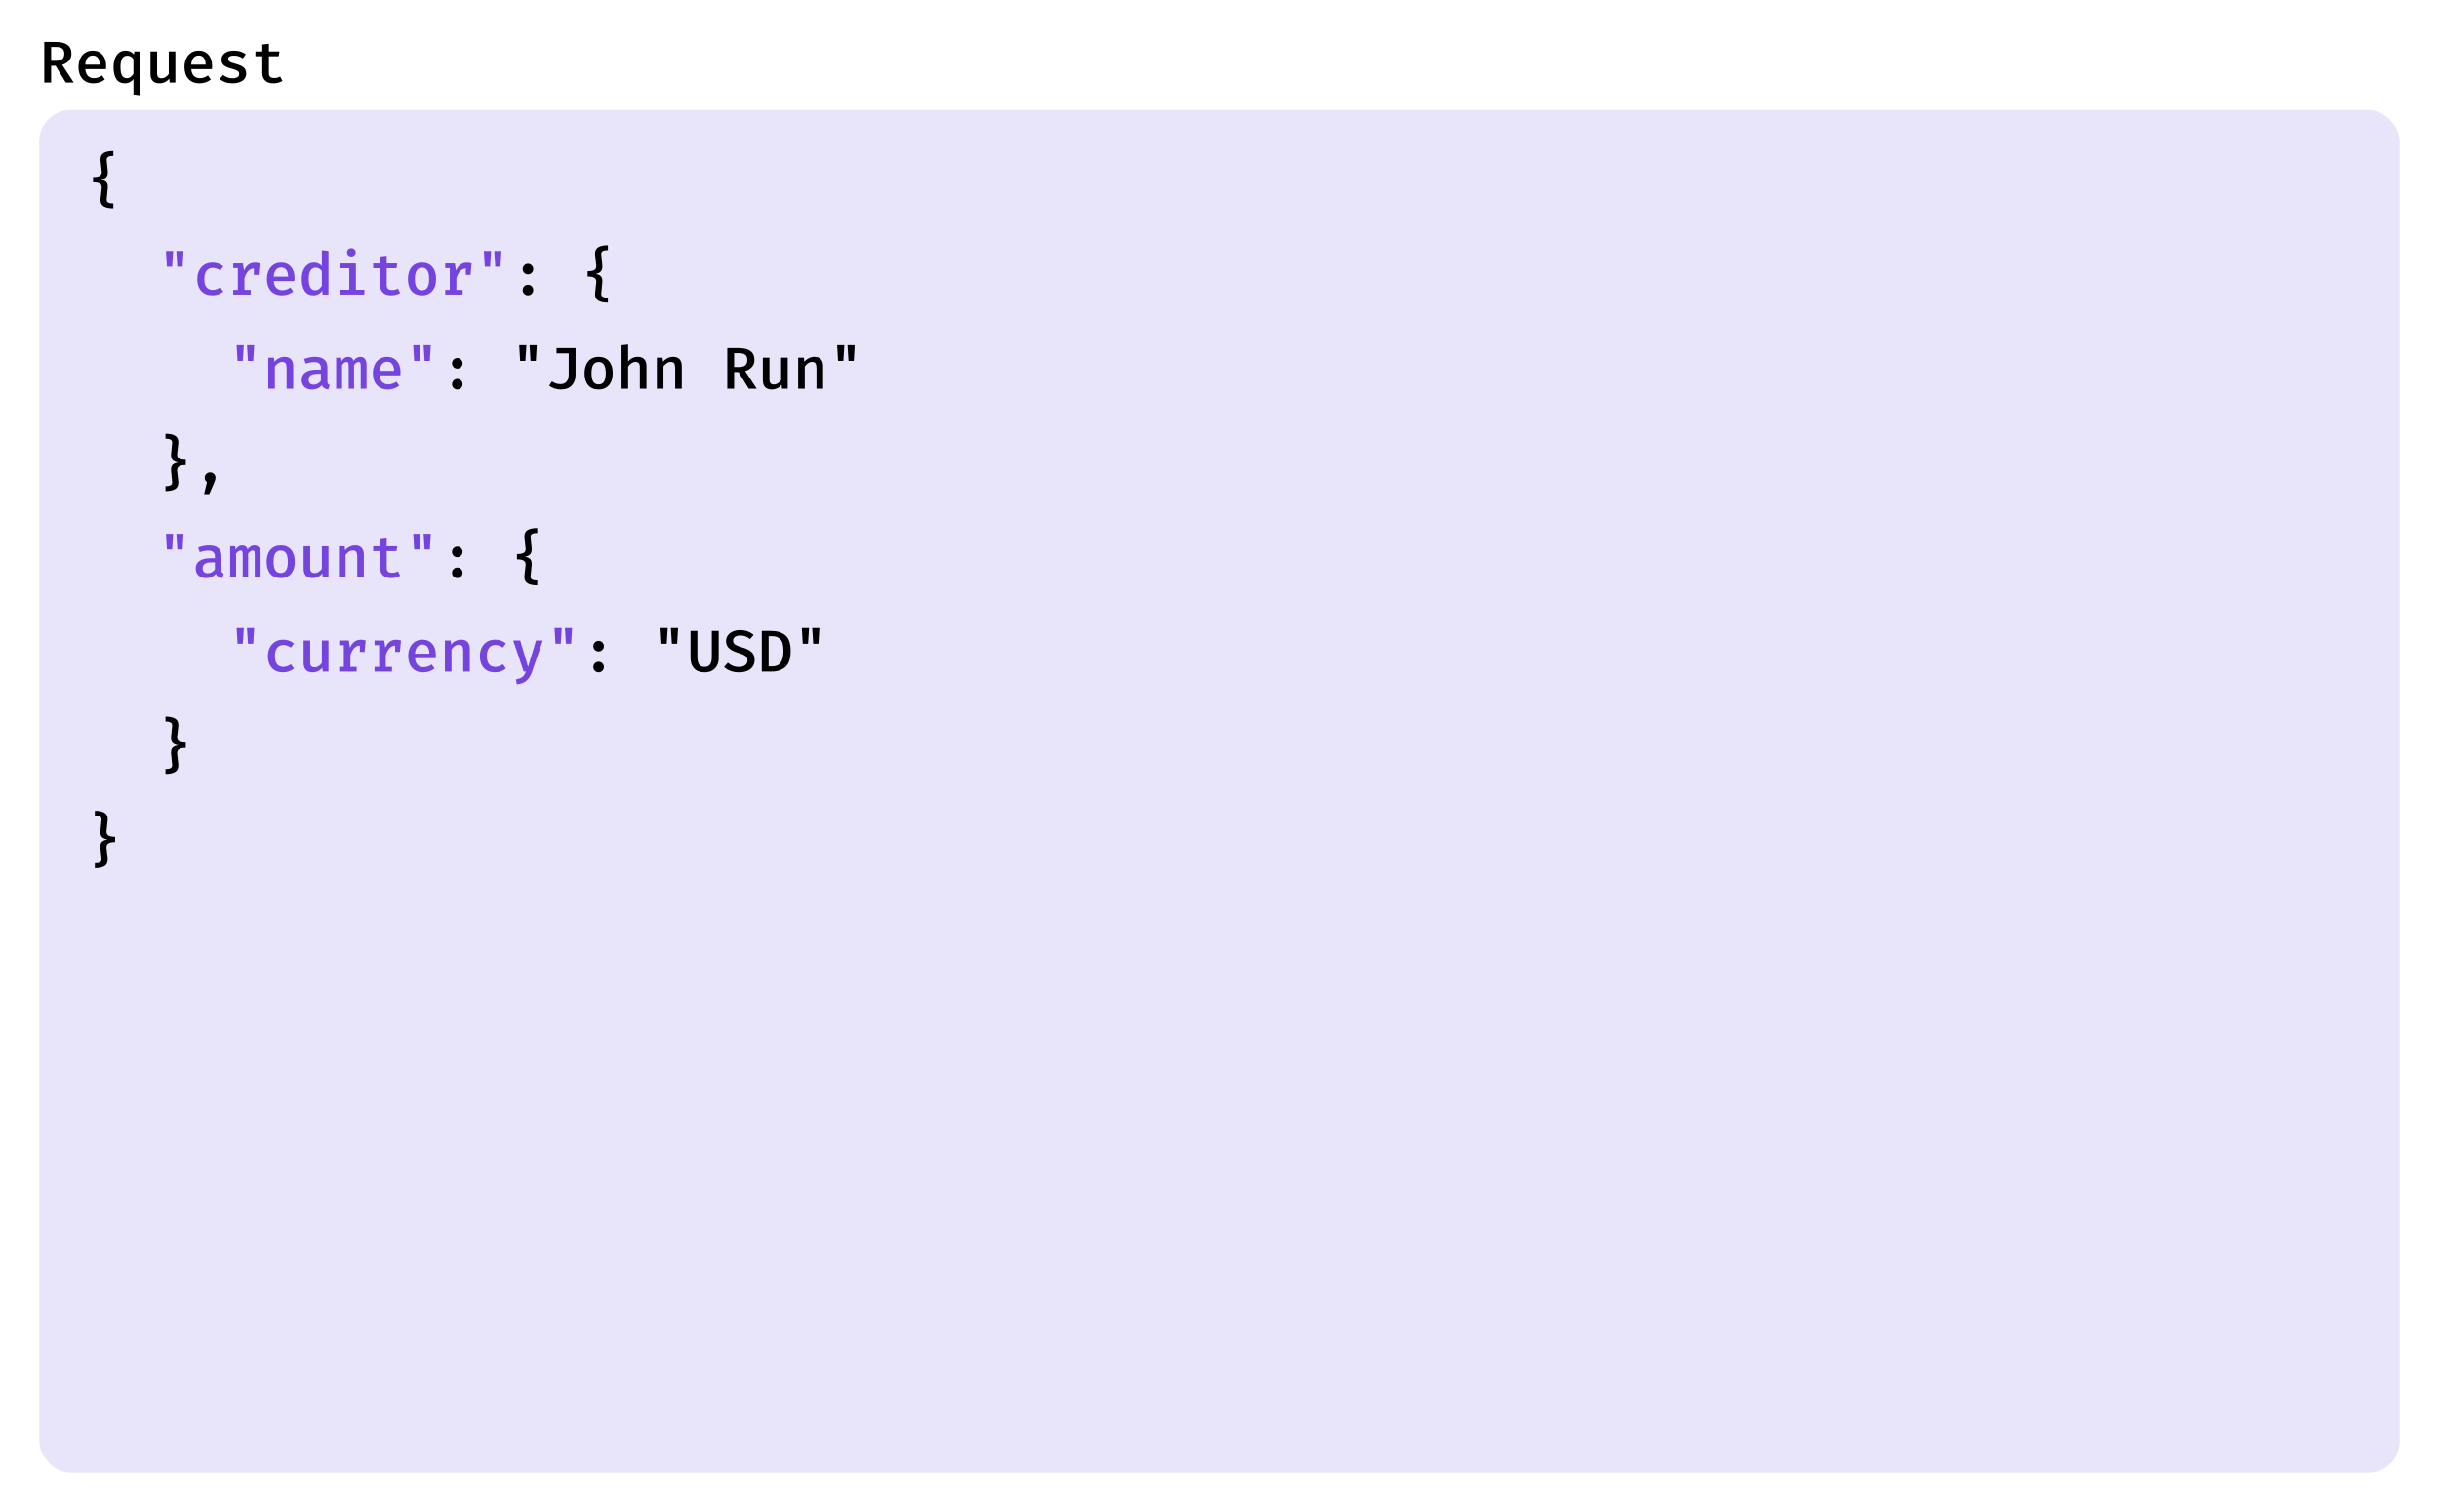 <svg width="621" height="385" viewBox="0 0 621 385" fill="none" xmlns="http://www.w3.org/2000/svg">
<rect width="621" height="385" fill="white"/>
<path d="M18.19 13.666C18.19 14.386 17.975 14.986 17.545 15.466C17.115 15.946 16.545 16.296 15.835 16.516L18.775 21.016H16.75L14.14 16.756H13.015V21.016H11.275V10.666H14.155C16.845 10.666 18.19 11.666 18.19 13.666ZM16.375 13.666C16.375 13.066 16.2 12.631 15.85 12.361C15.51 12.091 14.98 11.956 14.26 11.956H13.015V15.481H14.305C14.985 15.481 15.5 15.336 15.85 15.046C16.2 14.756 16.375 14.296 16.375 13.666ZM21.724 17.596C21.774 18.366 21.994 18.946 22.384 19.336C22.784 19.716 23.284 19.906 23.884 19.906C24.254 19.906 24.604 19.851 24.934 19.741C25.274 19.621 25.619 19.446 25.969 19.216L26.689 20.236C26.319 20.546 25.884 20.786 25.384 20.956C24.884 21.126 24.359 21.211 23.809 21.211C22.599 21.211 21.659 20.836 20.989 20.086C20.319 19.326 19.984 18.316 19.984 17.056C19.984 16.266 20.129 15.556 20.419 14.926C20.709 14.286 21.129 13.786 21.679 13.426C22.229 13.066 22.869 12.886 23.599 12.886C24.649 12.886 25.479 13.241 26.089 13.951C26.709 14.651 27.019 15.616 27.019 16.846C27.019 17.146 27.004 17.396 26.974 17.596H21.724ZM23.614 14.131C23.074 14.131 22.634 14.326 22.294 14.716C21.954 15.106 21.759 15.686 21.709 16.456H25.384C25.364 15.706 25.204 15.131 24.904 14.731C24.604 14.331 24.174 14.131 23.614 14.131ZM31.993 12.886C32.873 12.886 33.573 13.216 34.093 13.876L34.198 13.096H35.653V24.256L33.973 24.061V20.146C33.433 20.856 32.713 21.211 31.813 21.211C30.813 21.211 30.078 20.851 29.608 20.131C29.138 19.401 28.903 18.376 28.903 17.056C28.903 15.816 29.173 14.811 29.713 14.041C30.263 13.271 31.023 12.886 31.993 12.886ZM32.413 14.176C31.253 14.176 30.673 15.136 30.673 17.056C30.673 18.046 30.803 18.771 31.063 19.231C31.333 19.681 31.733 19.906 32.263 19.906C32.623 19.906 32.943 19.806 33.223 19.606C33.513 19.406 33.763 19.136 33.973 18.796V15.061C33.573 14.471 33.053 14.176 32.413 14.176ZM39.997 18.631C39.997 19.091 40.087 19.426 40.267 19.636C40.457 19.836 40.742 19.936 41.122 19.936C41.482 19.936 41.827 19.831 42.157 19.621C42.497 19.411 42.767 19.146 42.967 18.826V13.096H44.647V21.016H43.192L43.087 19.996C42.807 20.386 42.442 20.686 41.992 20.896C41.542 21.106 41.077 21.211 40.597 21.211C39.837 21.211 39.267 21.006 38.887 20.596C38.507 20.186 38.317 19.601 38.317 18.841V13.096H39.997V18.631ZM48.707 17.596C48.757 18.366 48.977 18.946 49.367 19.336C49.767 19.716 50.267 19.906 50.867 19.906C51.237 19.906 51.587 19.851 51.917 19.741C52.257 19.621 52.602 19.446 52.952 19.216L53.672 20.236C53.302 20.546 52.867 20.786 52.367 20.956C51.867 21.126 51.342 21.211 50.792 21.211C49.582 21.211 48.642 20.836 47.972 20.086C47.302 19.326 46.967 18.316 46.967 17.056C46.967 16.266 47.112 15.556 47.402 14.926C47.692 14.286 48.112 13.786 48.662 13.426C49.212 13.066 49.852 12.886 50.582 12.886C51.632 12.886 52.462 13.241 53.072 13.951C53.692 14.651 54.002 15.616 54.002 16.846C54.002 17.146 53.987 17.396 53.957 17.596H48.707ZM50.597 14.131C50.057 14.131 49.617 14.326 49.277 14.716C48.937 15.106 48.742 15.686 48.692 16.456H52.367C52.347 15.706 52.187 15.131 51.887 14.731C51.587 14.331 51.157 14.131 50.597 14.131ZM59.186 19.936C59.716 19.936 60.131 19.841 60.431 19.651C60.741 19.461 60.896 19.201 60.896 18.871C60.896 18.641 60.851 18.456 60.761 18.316C60.671 18.166 60.491 18.031 60.221 17.911C59.951 17.781 59.546 17.646 59.006 17.506C58.136 17.286 57.481 17.006 57.041 16.666C56.611 16.316 56.396 15.816 56.396 15.166C56.396 14.476 56.681 13.926 57.251 13.516C57.821 13.096 58.591 12.886 59.561 12.886C60.731 12.886 61.736 13.191 62.576 13.801L61.856 14.866C61.146 14.396 60.396 14.161 59.606 14.161C58.606 14.161 58.106 14.451 58.106 15.031C58.106 15.231 58.161 15.396 58.271 15.526C58.391 15.656 58.591 15.781 58.871 15.901C59.151 16.011 59.566 16.141 60.116 16.291C60.976 16.531 61.616 16.826 62.036 17.176C62.466 17.526 62.681 18.051 62.681 18.751C62.681 19.561 62.346 20.176 61.676 20.596C61.006 21.006 60.176 21.211 59.186 21.211C57.876 21.211 56.791 20.841 55.931 20.101L56.816 19.081C57.146 19.341 57.511 19.551 57.911 19.711C58.321 19.861 58.746 19.936 59.186 19.936ZM71.915 20.596C71.615 20.786 71.265 20.936 70.865 21.046C70.465 21.156 70.045 21.211 69.605 21.211C68.705 21.211 68.01 20.981 67.52 20.521C67.03 20.051 66.785 19.416 66.785 18.616V14.326H65.03V13.096H66.785V11.326L68.465 11.131V13.096H71.15L70.955 14.326H68.465V18.601C68.465 19.031 68.575 19.351 68.795 19.561C69.015 19.761 69.365 19.861 69.845 19.861C70.375 19.861 70.865 19.736 71.315 19.486L71.915 20.596Z" fill="black"/>
<rect x="10" y="28" width="601" height="347" rx="8" fill="#E8E4F9"/>
<path d="M28.855 39.69C28.285 39.69 27.85 39.775 27.55 39.945C27.25 40.105 27.12 40.385 27.16 40.785L27.43 43.545C27.44 43.635 27.445 43.76 27.445 43.92C27.445 44.47 27.295 44.89 26.995 45.18C26.705 45.46 26.27 45.65 25.69 45.75C26.29 45.85 26.73 46.035 27.01 46.305C27.3 46.575 27.445 46.99 27.445 47.55C27.445 47.73 27.44 47.865 27.43 47.955L27.16 50.715C27.12 51.125 27.25 51.41 27.55 51.57C27.85 51.73 28.285 51.81 28.855 51.81V53.055C27.805 53.055 26.995 52.89 26.425 52.56C25.865 52.24 25.585 51.69 25.585 50.91C25.585 50.76 25.59 50.645 25.6 50.565L25.885 47.97C25.895 47.92 25.9 47.84 25.9 47.73C25.9 47.27 25.73 46.94 25.39 46.74C25.05 46.53 24.485 46.425 23.695 46.425V45.075C24.485 45.075 25.05 44.975 25.39 44.775C25.73 44.565 25.9 44.23 25.9 43.77C25.9 43.67 25.895 43.595 25.885 43.545L25.6 40.95C25.59 40.87 25.585 40.755 25.585 40.605C25.585 39.825 25.865 39.27 26.425 38.94C26.995 38.61 27.805 38.445 28.855 38.445V39.69ZM133.08 68.52C133.08 68.15 133.21 67.835 133.47 67.575C133.73 67.305 134.045 67.17 134.415 67.17C134.795 67.17 135.115 67.305 135.375 67.575C135.635 67.835 135.765 68.15 135.765 68.52C135.765 68.89 135.635 69.21 135.375 69.48C135.115 69.74 134.795 69.87 134.415 69.87C134.045 69.87 133.73 69.74 133.47 69.48C133.21 69.21 133.08 68.89 133.08 68.52ZM133.08 73.845C133.08 73.475 133.21 73.16 133.47 72.9C133.73 72.64 134.045 72.51 134.415 72.51C134.805 72.51 135.125 72.64 135.375 72.9C135.635 73.16 135.765 73.475 135.765 73.845C135.765 74.225 135.635 74.545 135.375 74.805C135.125 75.065 134.805 75.195 134.415 75.195C134.045 75.195 133.73 75.065 133.47 74.805C133.21 74.545 133.08 74.225 133.08 73.845ZM154.773 63.69C154.203 63.69 153.768 63.775 153.468 63.945C153.168 64.105 153.038 64.385 153.078 64.785L153.348 67.545C153.358 67.635 153.363 67.76 153.363 67.92C153.363 68.47 153.213 68.89 152.913 69.18C152.623 69.46 152.188 69.65 151.608 69.75C152.208 69.85 152.648 70.035 152.928 70.305C153.218 70.575 153.363 70.99 153.363 71.55C153.363 71.73 153.358 71.865 153.348 71.955L153.078 74.715C153.038 75.125 153.168 75.41 153.468 75.57C153.768 75.73 154.203 75.81 154.773 75.81V77.055C153.723 77.055 152.913 76.89 152.343 76.56C151.783 76.24 151.503 75.69 151.503 74.91C151.503 74.76 151.508 74.645 151.518 74.565L151.803 71.97C151.813 71.92 151.818 71.84 151.818 71.73C151.818 71.27 151.648 70.94 151.308 70.74C150.968 70.53 150.403 70.425 149.613 70.425V69.075C150.403 69.075 150.968 68.975 151.308 68.775C151.648 68.565 151.818 68.23 151.818 67.77C151.818 67.67 151.813 67.595 151.803 67.545L151.518 64.95C151.508 64.87 151.503 64.755 151.503 64.605C151.503 63.825 151.783 63.27 152.343 62.94C152.913 62.61 153.723 62.445 154.773 62.445V63.69ZM115.091 92.52C115.091 92.15 115.221 91.835 115.481 91.575C115.741 91.305 116.056 91.17 116.426 91.17C116.806 91.17 117.126 91.305 117.386 91.575C117.646 91.835 117.776 92.15 117.776 92.52C117.776 92.89 117.646 93.21 117.386 93.48C117.126 93.74 116.806 93.87 116.426 93.87C116.056 93.87 115.741 93.74 115.481 93.48C115.221 93.21 115.091 92.89 115.091 92.52ZM115.091 97.845C115.091 97.475 115.221 97.16 115.481 96.9C115.741 96.64 116.056 96.51 116.426 96.51C116.816 96.51 117.136 96.64 117.386 96.9C117.646 97.16 117.776 97.475 117.776 97.845C117.776 98.225 117.646 98.545 117.386 98.805C117.136 99.065 116.816 99.195 116.426 99.195C116.056 99.195 115.741 99.065 115.481 98.805C115.221 98.545 115.091 98.225 115.091 97.845ZM132.195 87.9H134.025L133.77 91.905H132.435L132.195 87.9ZM134.835 87.9H136.665L136.425 91.905H135.09L134.835 87.9ZM146.544 95.445C146.544 96.535 146.229 97.435 145.599 98.145C144.979 98.845 144.034 99.195 142.764 99.195C141.674 99.195 140.694 98.875 139.824 98.235L140.529 97.14C140.919 97.39 141.289 97.57 141.639 97.68C141.989 97.78 142.344 97.83 142.704 97.83C143.354 97.83 143.864 97.62 144.234 97.2C144.614 96.78 144.804 96.185 144.804 95.415V89.985H141.699V88.65H146.544V95.445ZM152.433 90.87C153.573 90.87 154.453 91.245 155.073 91.995C155.693 92.735 156.003 93.745 156.003 95.025C156.003 96.305 155.688 97.32 155.058 98.07C154.428 98.82 153.548 99.195 152.418 99.195C151.278 99.195 150.393 98.83 149.763 98.1C149.143 97.36 148.833 96.34 148.833 95.04C148.833 93.78 149.148 92.77 149.778 92.01C150.418 91.25 151.303 90.87 152.433 90.87ZM152.433 92.175C151.823 92.175 151.363 92.41 151.053 92.88C150.753 93.35 150.603 94.07 150.603 95.04C150.603 96.02 150.753 96.745 151.053 97.215C151.353 97.675 151.808 97.905 152.418 97.905C153.028 97.905 153.483 97.67 153.783 97.2C154.083 96.73 154.233 96.005 154.233 95.025C154.233 94.055 154.083 93.34 153.783 92.88C153.483 92.41 153.033 92.175 152.433 92.175ZM159.927 92.055C160.247 91.665 160.617 91.37 161.037 91.17C161.467 90.97 161.917 90.87 162.387 90.87C163.117 90.87 163.667 91.075 164.037 91.485C164.407 91.885 164.592 92.465 164.592 93.225V99H162.912V93.48C162.912 93.01 162.822 92.675 162.642 92.475C162.462 92.265 162.172 92.16 161.772 92.16C161.422 92.16 161.082 92.275 160.752 92.505C160.432 92.725 160.157 93 159.927 93.33V99H158.247V87.915L159.927 87.735V92.055ZM167.241 91.08H168.696L168.816 92.115C169.146 91.715 169.531 91.41 169.971 91.2C170.421 90.98 170.891 90.87 171.381 90.87C172.111 90.87 172.661 91.075 173.031 91.485C173.401 91.895 173.586 92.475 173.586 93.225V99H171.906V94.065C171.906 93.575 171.876 93.2 171.816 92.94C171.766 92.67 171.661 92.475 171.501 92.355C171.341 92.225 171.101 92.16 170.781 92.16C170.421 92.16 170.076 92.27 169.746 92.49C169.426 92.71 169.151 92.985 168.921 93.315V99H167.241V91.08ZM192.085 91.65C192.085 92.37 191.87 92.97 191.44 93.45C191.01 93.93 190.44 94.28 189.73 94.5L192.67 99H190.645L188.035 94.74H186.91V99H185.17V88.65H188.05C190.74 88.65 192.085 89.65 192.085 91.65ZM190.27 91.65C190.27 91.05 190.095 90.615 189.745 90.345C189.405 90.075 188.875 89.94 188.155 89.94H186.91V93.465H188.2C188.88 93.465 189.395 93.32 189.745 93.03C190.095 92.74 190.27 92.28 190.27 91.65ZM195.904 96.615C195.904 97.075 195.994 97.41 196.174 97.62C196.364 97.82 196.649 97.92 197.029 97.92C197.389 97.92 197.734 97.815 198.064 97.605C198.404 97.395 198.674 97.13 198.874 96.81V91.08H200.554V99H199.099L198.994 97.98C198.714 98.37 198.349 98.67 197.899 98.88C197.449 99.09 196.984 99.195 196.504 99.195C195.744 99.195 195.174 98.99 194.794 98.58C194.414 98.17 194.224 97.585 194.224 96.825V91.08H195.904V96.615ZM203.218 91.08H204.673L204.793 92.115C205.123 91.715 205.508 91.41 205.948 91.2C206.398 90.98 206.868 90.87 207.358 90.87C208.088 90.87 208.638 91.075 209.008 91.485C209.378 91.895 209.563 92.475 209.563 93.225V99H207.883V94.065C207.883 93.575 207.853 93.2 207.793 92.94C207.743 92.67 207.638 92.475 207.478 92.355C207.318 92.225 207.078 92.16 206.758 92.16C206.398 92.16 206.053 92.27 205.723 92.49C205.403 92.71 205.128 92.985 204.898 93.315V99H203.218V91.08ZM213.142 87.9H214.972L214.717 91.905H213.382L213.142 87.9ZM215.782 87.9H217.612L217.372 91.905H216.037L215.782 87.9ZM42.133 110.445C43.183 110.445 43.988 110.61 44.548 110.94C45.118 111.26 45.403 111.81 45.403 112.59C45.403 112.74 45.398 112.855 45.388 112.935L45.103 115.545L45.088 115.755C45.088 116.215 45.263 116.55 45.613 116.76C45.973 116.97 46.533 117.075 47.293 117.075V118.425C46.533 118.425 45.973 118.535 45.613 118.755C45.263 118.965 45.088 119.3 45.088 119.76L45.103 119.97L45.388 122.55C45.398 122.63 45.403 122.745 45.403 122.895C45.403 123.675 45.118 124.23 44.548 124.56C43.988 124.89 43.183 125.055 42.133 125.055V123.81C42.703 123.81 43.138 123.73 43.438 123.57C43.738 123.41 43.868 123.125 43.828 122.715L43.558 119.955C43.548 119.865 43.543 119.735 43.543 119.565C43.543 119.005 43.693 118.59 43.993 118.32C44.293 118.04 44.763 117.855 45.403 117.765C44.773 117.655 44.303 117.46 43.993 117.18C43.693 116.9 43.543 116.48 43.543 115.92C43.543 115.76 43.548 115.635 43.558 115.545L43.828 112.785C43.868 112.385 43.733 112.105 43.423 111.945C43.123 111.775 42.693 111.69 42.133 111.69V110.445ZM53.482 120.3C53.872 120.3 54.197 120.43 54.457 120.69C54.727 120.95 54.862 121.27 54.862 121.65C54.862 121.87 54.827 122.09 54.757 122.31C54.697 122.53 54.587 122.815 54.427 123.165L53.272 125.82H51.967L52.687 122.775C52.517 122.655 52.377 122.495 52.267 122.295C52.167 122.095 52.117 121.88 52.117 121.65C52.117 121.27 52.247 120.95 52.507 120.69C52.777 120.43 53.102 120.3 53.482 120.3ZM115.091 140.52C115.091 140.15 115.221 139.835 115.481 139.575C115.741 139.305 116.056 139.17 116.426 139.17C116.806 139.17 117.126 139.305 117.386 139.575C117.646 139.835 117.776 140.15 117.776 140.52C117.776 140.89 117.646 141.21 117.386 141.48C117.126 141.74 116.806 141.87 116.426 141.87C116.056 141.87 115.741 141.74 115.481 141.48C115.221 141.21 115.091 140.89 115.091 140.52ZM115.091 145.845C115.091 145.475 115.221 145.16 115.481 144.9C115.741 144.64 116.056 144.51 116.426 144.51C116.816 144.51 117.136 144.64 117.386 144.9C117.646 145.16 117.776 145.475 117.776 145.845C117.776 146.225 117.646 146.545 117.386 146.805C117.136 147.065 116.816 147.195 116.426 147.195C116.056 147.195 115.741 147.065 115.481 146.805C115.221 146.545 115.091 146.225 115.091 145.845ZM136.785 135.69C136.215 135.69 135.78 135.775 135.48 135.945C135.18 136.105 135.05 136.385 135.09 136.785L135.36 139.545C135.37 139.635 135.375 139.76 135.375 139.92C135.375 140.47 135.225 140.89 134.925 141.18C134.635 141.46 134.2 141.65 133.62 141.75C134.22 141.85 134.66 142.035 134.94 142.305C135.23 142.575 135.375 142.99 135.375 143.55C135.375 143.73 135.37 143.865 135.36 143.955L135.09 146.715C135.05 147.125 135.18 147.41 135.48 147.57C135.78 147.73 136.215 147.81 136.785 147.81V149.055C135.735 149.055 134.925 148.89 134.355 148.56C133.795 148.24 133.515 147.69 133.515 146.91C133.515 146.76 133.52 146.645 133.53 146.565L133.815 143.97C133.825 143.92 133.83 143.84 133.83 143.73C133.83 143.27 133.66 142.94 133.32 142.74C132.98 142.53 132.415 142.425 131.625 142.425V141.075C132.415 141.075 132.98 140.975 133.32 140.775C133.66 140.565 133.83 140.23 133.83 139.77C133.83 139.67 133.825 139.595 133.815 139.545L133.53 136.95C133.52 136.87 133.515 136.755 133.515 136.605C133.515 135.825 133.795 135.27 134.355 134.94C134.925 134.61 135.735 134.445 136.785 134.445V135.69ZM151.068 164.52C151.068 164.15 151.198 163.835 151.458 163.575C151.718 163.305 152.033 163.17 152.403 163.17C152.783 163.17 153.103 163.305 153.363 163.575C153.623 163.835 153.753 164.15 153.753 164.52C153.753 164.89 153.623 165.21 153.363 165.48C153.103 165.74 152.783 165.87 152.403 165.87C152.033 165.87 151.718 165.74 151.458 165.48C151.198 165.21 151.068 164.89 151.068 164.52ZM151.068 169.845C151.068 169.475 151.198 169.16 151.458 168.9C151.718 168.64 152.033 168.51 152.403 168.51C152.793 168.51 153.113 168.64 153.363 168.9C153.623 169.16 153.753 169.475 153.753 169.845C153.753 170.225 153.623 170.545 153.363 170.805C153.113 171.065 152.793 171.195 152.403 171.195C152.033 171.195 151.718 171.065 151.458 170.805C151.198 170.545 151.068 170.225 151.068 169.845ZM168.171 159.9H170.001L169.746 163.905H168.411L168.171 159.9ZM170.811 159.9H172.641L172.401 163.905H171.066L170.811 159.9ZM182.985 167.61C182.985 168.31 182.84 168.93 182.55 169.47C182.27 170.01 181.86 170.435 181.32 170.745C180.78 171.045 180.135 171.195 179.385 171.195C178.255 171.195 177.375 170.87 176.745 170.22C176.125 169.57 175.815 168.7 175.815 167.61V160.65H177.555V167.28C177.555 168.14 177.7 168.78 177.99 169.2C178.29 169.61 178.755 169.815 179.385 169.815C180.025 169.815 180.49 169.61 180.78 169.2C181.08 168.78 181.23 168.14 181.23 167.28V160.65H182.985V167.61ZM192.13 168.075C192.13 168.695 191.97 169.24 191.65 169.71C191.34 170.18 190.885 170.545 190.285 170.805C189.695 171.065 188.99 171.195 188.17 171.195C186.57 171.195 185.3 170.735 184.36 169.815L185.32 168.75C186.1 169.47 187.05 169.83 188.17 169.83C188.79 169.83 189.3 169.685 189.7 169.395C190.11 169.105 190.315 168.695 190.315 168.165C190.315 167.855 190.25 167.595 190.12 167.385C190 167.175 189.79 166.99 189.49 166.83C189.19 166.66 188.76 166.49 188.2 166.32C187.05 165.98 186.205 165.575 185.665 165.105C185.125 164.635 184.855 164.015 184.855 163.245C184.855 162.695 185.005 162.21 185.305 161.79C185.615 161.36 186.04 161.03 186.58 160.8C187.12 160.56 187.73 160.44 188.41 160.44C189.8 160.44 190.955 160.855 191.875 161.685L190.96 162.72C190.25 162.11 189.435 161.805 188.515 161.805C187.955 161.805 187.5 161.92 187.15 162.15C186.81 162.38 186.64 162.71 186.64 163.14C186.64 163.41 186.71 163.64 186.85 163.83C187 164.02 187.245 164.195 187.585 164.355C187.935 164.505 188.425 164.675 189.055 164.865C190.055 165.165 190.815 165.55 191.335 166.02C191.865 166.49 192.13 167.175 192.13 168.075ZM201.304 165.765C201.304 167.725 200.849 169.09 199.939 169.86C199.029 170.62 197.879 171 196.489 171H193.954V160.65H196.324C197.824 160.65 199.029 161.015 199.939 161.745C200.849 162.465 201.304 163.805 201.304 165.765ZM199.474 165.765C199.474 164.285 199.214 163.285 198.694 162.765C198.184 162.245 197.504 161.985 196.654 161.985H195.694V169.68H196.669C198.539 169.68 199.474 168.375 199.474 165.765ZM204.148 159.9H205.978L205.723 163.905H204.388L204.148 159.9ZM206.788 159.9H208.618L208.378 163.905H207.043L206.788 159.9ZM42.133 182.445C43.183 182.445 43.988 182.61 44.548 182.94C45.118 183.26 45.403 183.81 45.403 184.59C45.403 184.74 45.398 184.855 45.388 184.935L45.103 187.545L45.088 187.755C45.088 188.215 45.263 188.55 45.613 188.76C45.973 188.97 46.533 189.075 47.293 189.075V190.425C46.533 190.425 45.973 190.535 45.613 190.755C45.263 190.965 45.088 191.3 45.088 191.76L45.103 191.97L45.388 194.55C45.398 194.63 45.403 194.745 45.403 194.895C45.403 195.675 45.118 196.23 44.548 196.56C43.988 196.89 43.183 197.055 42.133 197.055V195.81C42.703 195.81 43.138 195.73 43.438 195.57C43.738 195.41 43.868 195.125 43.828 194.715L43.558 191.955C43.548 191.865 43.543 191.735 43.543 191.565C43.543 191.005 43.693 190.59 43.993 190.32C44.293 190.04 44.763 189.855 45.403 189.765C44.773 189.655 44.303 189.46 43.993 189.18C43.693 188.9 43.543 188.48 43.543 187.92C43.543 187.76 43.548 187.635 43.558 187.545L43.828 184.785C43.868 184.385 43.733 184.105 43.423 183.945C43.123 183.775 42.693 183.69 42.133 183.69V182.445ZM24.145 206.445C25.195 206.445 26 206.61 26.56 206.94C27.13 207.26 27.415 207.81 27.415 208.59C27.415 208.74 27.41 208.855 27.4 208.935L27.115 211.545L27.1 211.755C27.1 212.215 27.275 212.55 27.625 212.76C27.985 212.97 28.545 213.075 29.305 213.075V214.425C28.545 214.425 27.985 214.535 27.625 214.755C27.275 214.965 27.1 215.3 27.1 215.76L27.115 215.97L27.4 218.55C27.41 218.63 27.415 218.745 27.415 218.895C27.415 219.675 27.13 220.23 26.56 220.56C26 220.89 25.195 221.055 24.145 221.055V219.81C24.715 219.81 25.15 219.73 25.45 219.57C25.75 219.41 25.88 219.125 25.84 218.715L25.57 215.955C25.56 215.865 25.555 215.735 25.555 215.565C25.555 215.005 25.705 214.59 26.005 214.32C26.305 214.04 26.775 213.855 27.415 213.765C26.785 213.655 26.315 213.46 26.005 213.18C25.705 212.9 25.555 212.48 25.555 211.92C25.555 211.76 25.56 211.635 25.57 211.545L25.84 208.785C25.88 208.385 25.745 208.105 25.435 207.945C25.135 207.775 24.705 207.69 24.145 207.69V206.445Z" fill="black"/>
<path d="M42.253 63.9H44.083L43.828 67.905H42.493L42.253 63.9ZM44.893 63.9H46.723L46.483 67.905H45.148L44.893 63.9ZM54.142 73.815C54.772 73.815 55.422 73.59 56.092 73.14L56.857 74.22C56.507 74.52 56.087 74.76 55.597 74.94C55.107 75.11 54.602 75.195 54.082 75.195C52.872 75.195 51.927 74.825 51.247 74.085C50.567 73.335 50.227 72.335 50.227 71.085C50.227 70.275 50.382 69.555 50.692 68.925C51.002 68.285 51.447 67.785 52.027 67.425C52.617 67.055 53.312 66.87 54.112 66.87C55.162 66.87 56.077 67.19 56.857 67.83L56.077 68.88C55.437 68.44 54.792 68.22 54.142 68.22C53.482 68.22 52.962 68.46 52.582 68.94C52.202 69.41 52.012 70.125 52.012 71.085C52.012 72.025 52.202 72.715 52.582 73.155C52.962 73.595 53.482 73.815 54.142 73.815ZM64.922 66.885C65.332 66.885 65.732 66.95 66.122 67.08L65.837 70.005H64.637V68.385C64.087 68.395 63.607 68.615 63.197 69.045C62.797 69.475 62.477 70.08 62.237 70.86V73.8H63.827V75H59.387V73.8H60.557V68.28H59.387V67.08H61.832L62.132 68.91C62.442 68.23 62.817 67.725 63.257 67.395C63.707 67.055 64.262 66.885 64.922 66.885ZM69.701 71.58C69.751 72.35 69.971 72.93 70.361 73.32C70.761 73.7 71.261 73.89 71.861 73.89C72.231 73.89 72.581 73.835 72.911 73.725C73.251 73.605 73.596 73.43 73.946 73.2L74.666 74.22C74.296 74.53 73.861 74.77 73.361 74.94C72.861 75.11 72.336 75.195 71.786 75.195C70.576 75.195 69.636 74.82 68.966 74.07C68.296 73.31 67.961 72.3 67.961 71.04C67.961 70.25 68.106 69.54 68.396 68.91C68.686 68.27 69.106 67.77 69.656 67.41C70.206 67.05 70.846 66.87 71.576 66.87C72.626 66.87 73.456 67.225 74.066 67.935C74.686 68.635 74.996 69.6 74.996 70.83C74.996 71.13 74.981 71.38 74.951 71.58H69.701ZM71.591 68.115C71.051 68.115 70.611 68.31 70.271 68.7C69.931 69.09 69.736 69.67 69.686 70.44H73.361C73.341 69.69 73.181 69.115 72.881 68.715C72.581 68.315 72.151 68.115 71.591 68.115ZM83.63 63.9V75H82.145L82.025 74.025C81.765 74.405 81.445 74.695 81.065 74.895C80.685 75.095 80.265 75.195 79.805 75.195C78.815 75.195 78.07 74.825 77.57 74.085C77.07 73.345 76.82 72.33 76.82 71.04C76.82 70.23 76.945 69.51 77.195 68.88C77.455 68.25 77.82 67.76 78.29 67.41C78.76 67.05 79.315 66.87 79.955 66.87C80.765 66.87 81.43 67.16 81.95 67.74V63.705L83.63 63.9ZM80.39 68.16C79.81 68.16 79.365 68.4 79.055 68.88C78.755 69.35 78.605 70.07 78.605 71.04C78.605 72.96 79.155 73.92 80.255 73.92C80.915 73.92 81.48 73.54 81.95 72.78V69.045C81.54 68.455 81.02 68.16 80.39 68.16ZM89.459 63.195C89.779 63.195 90.039 63.3 90.239 63.51C90.449 63.71 90.554 63.96 90.554 64.26C90.554 64.56 90.449 64.81 90.239 65.01C90.039 65.21 89.779 65.31 89.459 65.31C89.129 65.31 88.864 65.21 88.664 65.01C88.464 64.81 88.364 64.56 88.364 64.26C88.364 63.95 88.464 63.695 88.664 63.495C88.874 63.295 89.139 63.195 89.459 63.195ZM90.614 73.77H92.774V75H86.579V73.77H88.934V68.31H86.654V67.08H90.614V73.77ZM101.903 74.58C101.603 74.77 101.253 74.92 100.853 75.03C100.453 75.14 100.033 75.195 99.593 75.195C98.693 75.195 97.998 74.965 97.508 74.505C97.018 74.035 96.773 73.4 96.773 72.6V68.31H95.018V67.08H96.773V65.31L98.453 65.115V67.08H101.138L100.943 68.31H98.453V72.585C98.453 73.015 98.563 73.335 98.783 73.545C99.003 73.745 99.353 73.845 99.833 73.845C100.363 73.845 100.853 73.72 101.303 73.47L101.903 74.58ZM107.462 66.87C108.602 66.87 109.482 67.245 110.102 67.995C110.722 68.735 111.032 69.745 111.032 71.025C111.032 72.305 110.717 73.32 110.087 74.07C109.457 74.82 108.577 75.195 107.447 75.195C106.307 75.195 105.422 74.83 104.792 74.1C104.172 73.36 103.862 72.34 103.862 71.04C103.862 69.78 104.177 68.77 104.807 68.01C105.447 67.25 106.332 66.87 107.462 66.87ZM107.462 68.175C106.852 68.175 106.392 68.41 106.082 68.88C105.782 69.35 105.632 70.07 105.632 71.04C105.632 72.02 105.782 72.745 106.082 73.215C106.382 73.675 106.837 73.905 107.447 73.905C108.057 73.905 108.512 73.67 108.812 73.2C109.112 72.73 109.262 72.005 109.262 71.025C109.262 70.055 109.112 69.34 108.812 68.88C108.512 68.41 108.062 68.175 107.462 68.175ZM118.886 66.885C119.296 66.885 119.696 66.95 120.086 67.08L119.801 70.005H118.601V68.385C118.051 68.395 117.571 68.615 117.161 69.045C116.761 69.475 116.441 70.08 116.201 70.86V73.8H117.791V75H113.351V73.8H114.521V68.28H113.351V67.08H115.796L116.096 68.91C116.406 68.23 116.781 67.725 117.221 67.395C117.671 67.055 118.226 66.885 118.886 66.885ZM123.201 63.9H125.031L124.776 67.905H123.441L123.201 63.9ZM125.841 63.9H127.671L127.431 67.905H126.096L125.841 63.9ZM60.242 87.9H62.072L61.817 91.905H60.482L60.242 87.9ZM62.882 87.9H64.712L64.472 91.905H63.137L62.882 87.9ZM68.306 91.08H69.761L69.881 92.115C70.211 91.715 70.596 91.41 71.036 91.2C71.486 90.98 71.956 90.87 72.446 90.87C73.176 90.87 73.726 91.075 74.096 91.485C74.466 91.895 74.651 92.475 74.651 93.225V99H72.971V94.065C72.971 93.575 72.941 93.2 72.881 92.94C72.831 92.67 72.726 92.475 72.566 92.355C72.406 92.225 72.166 92.16 71.846 92.16C71.486 92.16 71.141 92.27 70.811 92.49C70.491 92.71 70.216 92.985 69.986 93.315V99H68.306V91.08ZM83.36 97.065C83.36 97.365 83.405 97.59 83.495 97.74C83.585 97.88 83.74 97.985 83.96 98.055L83.57 99.195C82.74 99.095 82.195 98.73 81.935 98.1C81.645 98.46 81.28 98.735 80.84 98.925C80.41 99.105 79.935 99.195 79.415 99.195C78.615 99.195 77.98 98.97 77.51 98.52C77.04 98.07 76.805 97.475 76.805 96.735C76.805 95.905 77.13 95.265 77.78 94.815C78.44 94.365 79.37 94.14 80.57 94.14H81.695V93.63C81.695 93.13 81.545 92.765 81.245 92.535C80.945 92.305 80.51 92.19 79.94 92.19C79.66 92.19 79.335 92.225 78.965 92.295C78.595 92.365 78.22 92.465 77.84 92.595L77.42 91.41C78.37 91.05 79.295 90.87 80.195 90.87C81.245 90.87 82.035 91.1 82.565 91.56C83.095 92.02 83.36 92.675 83.36 93.525V97.065ZM79.91 97.965C80.26 97.965 80.595 97.875 80.915 97.695C81.245 97.515 81.505 97.265 81.695 96.945V95.19H80.765C80.005 95.19 79.45 95.32 79.1 95.58C78.75 95.83 78.575 96.195 78.575 96.675C78.575 97.095 78.685 97.415 78.905 97.635C79.135 97.855 79.47 97.965 79.91 97.965ZM91.754 90.87C92.244 90.87 92.629 91.04 92.909 91.38C93.189 91.72 93.329 92.3 93.329 93.12V99H91.844V93.345C91.844 92.905 91.809 92.6 91.739 92.43C91.679 92.26 91.539 92.175 91.319 92.175C90.899 92.175 90.509 92.44 90.149 92.97V99H88.784V93.345C88.784 92.905 88.749 92.6 88.679 92.43C88.619 92.26 88.479 92.175 88.259 92.175C87.839 92.175 87.449 92.44 87.089 92.97V99H85.589V91.08H86.849L86.969 91.935C87.219 91.585 87.474 91.32 87.734 91.14C87.994 90.96 88.304 90.87 88.664 90.87C89.364 90.87 89.814 91.205 90.014 91.875C90.254 91.555 90.514 91.31 90.794 91.14C91.074 90.96 91.394 90.87 91.754 90.87ZM96.683 95.58C96.733 96.35 96.953 96.93 97.343 97.32C97.743 97.7 98.243 97.89 98.843 97.89C99.213 97.89 99.563 97.835 99.893 97.725C100.233 97.605 100.578 97.43 100.928 97.2L101.648 98.22C101.278 98.53 100.843 98.77 100.343 98.94C99.843 99.11 99.318 99.195 98.768 99.195C97.558 99.195 96.618 98.82 95.948 98.07C95.278 97.31 94.943 96.3 94.943 95.04C94.943 94.25 95.088 93.54 95.378 92.91C95.668 92.27 96.088 91.77 96.638 91.41C97.188 91.05 97.828 90.87 98.558 90.87C99.608 90.87 100.438 91.225 101.048 91.935C101.668 92.635 101.978 93.6 101.978 94.83C101.978 95.13 101.963 95.38 101.933 95.58H96.683ZM98.573 92.115C98.033 92.115 97.593 92.31 97.253 92.7C96.913 93.09 96.718 93.67 96.668 94.44H100.343C100.323 93.69 100.163 93.115 99.863 92.715C99.563 92.315 99.133 92.115 98.573 92.115ZM105.212 87.9H107.042L106.787 91.905H105.452L105.212 87.9ZM107.852 87.9H109.682L109.442 91.905H108.107L107.852 87.9ZM42.253 135.9H44.083L43.828 139.905H42.493L42.253 135.9ZM44.893 135.9H46.723L46.483 139.905H45.148L44.893 135.9ZM56.377 145.065C56.377 145.365 56.422 145.59 56.512 145.74C56.602 145.88 56.757 145.985 56.977 146.055L56.587 147.195C55.757 147.095 55.212 146.73 54.952 146.1C54.662 146.46 54.297 146.735 53.857 146.925C53.427 147.105 52.952 147.195 52.432 147.195C51.632 147.195 50.997 146.97 50.527 146.52C50.057 146.07 49.822 145.475 49.822 144.735C49.822 143.905 50.147 143.265 50.797 142.815C51.457 142.365 52.387 142.14 53.587 142.14H54.712V141.63C54.712 141.13 54.562 140.765 54.262 140.535C53.962 140.305 53.527 140.19 52.957 140.19C52.677 140.19 52.352 140.225 51.982 140.295C51.612 140.365 51.237 140.465 50.857 140.595L50.437 139.41C51.387 139.05 52.312 138.87 53.212 138.87C54.262 138.87 55.052 139.1 55.582 139.56C56.112 140.02 56.377 140.675 56.377 141.525V145.065ZM52.927 145.965C53.277 145.965 53.612 145.875 53.932 145.695C54.262 145.515 54.522 145.265 54.712 144.945V143.19H53.782C53.022 143.19 52.467 143.32 52.117 143.58C51.767 143.83 51.592 144.195 51.592 144.675C51.592 145.095 51.702 145.415 51.922 145.635C52.152 145.855 52.487 145.965 52.927 145.965ZM64.772 138.87C65.262 138.87 65.647 139.04 65.927 139.38C66.207 139.72 66.347 140.3 66.347 141.12V147H64.862V141.345C64.862 140.905 64.827 140.6 64.757 140.43C64.697 140.26 64.557 140.175 64.337 140.175C63.917 140.175 63.527 140.44 63.167 140.97V147H61.802V141.345C61.802 140.905 61.767 140.6 61.697 140.43C61.637 140.26 61.497 140.175 61.277 140.175C60.857 140.175 60.467 140.44 60.107 140.97V147H58.607V139.08H59.867L59.987 139.935C60.237 139.585 60.492 139.32 60.752 139.14C61.012 138.96 61.322 138.87 61.682 138.87C62.382 138.87 62.832 139.205 63.032 139.875C63.272 139.555 63.532 139.31 63.812 139.14C64.092 138.96 64.412 138.87 64.772 138.87ZM71.486 138.87C72.626 138.87 73.506 139.245 74.126 139.995C74.746 140.735 75.056 141.745 75.056 143.025C75.056 144.305 74.741 145.32 74.111 146.07C73.481 146.82 72.601 147.195 71.471 147.195C70.331 147.195 69.446 146.83 68.816 146.1C68.196 145.36 67.886 144.34 67.886 143.04C67.886 141.78 68.201 140.77 68.831 140.01C69.471 139.25 70.356 138.87 71.486 138.87ZM71.486 140.175C70.876 140.175 70.416 140.41 70.106 140.88C69.806 141.35 69.656 142.07 69.656 143.04C69.656 144.02 69.806 144.745 70.106 145.215C70.406 145.675 70.861 145.905 71.471 145.905C72.081 145.905 72.536 145.67 72.836 145.2C73.136 144.73 73.286 144.005 73.286 143.025C73.286 142.055 73.136 141.34 72.836 140.88C72.536 140.41 72.086 140.175 71.486 140.175ZM78.98 144.615C78.98 145.075 79.07 145.41 79.25 145.62C79.44 145.82 79.725 145.92 80.105 145.92C80.465 145.92 80.81 145.815 81.14 145.605C81.48 145.395 81.75 145.13 81.95 144.81V139.08H83.63V147H82.175L82.07 145.98C81.79 146.37 81.425 146.67 80.975 146.88C80.525 147.09 80.06 147.195 79.58 147.195C78.82 147.195 78.25 146.99 77.87 146.58C77.49 146.17 77.3 145.585 77.3 144.825V139.08H78.98V144.615ZM86.294 139.08H87.749L87.869 140.115C88.199 139.715 88.584 139.41 89.024 139.2C89.474 138.98 89.944 138.87 90.434 138.87C91.164 138.87 91.714 139.075 92.084 139.485C92.454 139.895 92.639 140.475 92.639 141.225V147H90.959V142.065C90.959 141.575 90.929 141.2 90.869 140.94C90.819 140.67 90.714 140.475 90.554 140.355C90.394 140.225 90.154 140.16 89.834 140.16C89.474 140.16 89.129 140.27 88.799 140.49C88.479 140.71 88.204 140.985 87.974 141.315V147H86.294V139.08ZM101.903 146.58C101.603 146.77 101.253 146.92 100.853 147.03C100.453 147.14 100.033 147.195 99.593 147.195C98.693 147.195 97.998 146.965 97.508 146.505C97.018 146.035 96.773 145.4 96.773 144.6V140.31H95.018V139.08H96.773V137.31L98.453 137.115V139.08H101.138L100.943 140.31H98.453V144.585C98.453 145.015 98.563 145.335 98.783 145.545C99.003 145.745 99.353 145.845 99.833 145.845C100.363 145.845 100.853 145.72 101.303 145.47L101.903 146.58ZM105.212 135.9H107.042L106.787 139.905H105.452L105.212 135.9ZM107.852 135.9H109.682L109.442 139.905H108.107L107.852 135.9ZM60.242 159.9H62.072L61.817 163.905H60.482L60.242 159.9ZM62.882 159.9H64.712L64.472 163.905H63.137L62.882 159.9ZM72.131 169.815C72.761 169.815 73.411 169.59 74.081 169.14L74.846 170.22C74.496 170.52 74.076 170.76 73.586 170.94C73.096 171.11 72.591 171.195 72.071 171.195C70.861 171.195 69.916 170.825 69.236 170.085C68.556 169.335 68.216 168.335 68.216 167.085C68.216 166.275 68.371 165.555 68.681 164.925C68.991 164.285 69.436 163.785 70.016 163.425C70.606 163.055 71.301 162.87 72.101 162.87C73.151 162.87 74.066 163.19 74.846 163.83L74.066 164.88C73.426 164.44 72.781 164.22 72.131 164.22C71.471 164.22 70.951 164.46 70.571 164.94C70.191 165.41 70.001 166.125 70.001 167.085C70.001 168.025 70.191 168.715 70.571 169.155C70.951 169.595 71.471 169.815 72.131 169.815ZM78.98 168.615C78.98 169.075 79.07 169.41 79.25 169.62C79.44 169.82 79.725 169.92 80.105 169.92C80.465 169.92 80.81 169.815 81.14 169.605C81.48 169.395 81.75 169.13 81.95 168.81V163.08H83.63V171H82.175L82.07 169.98C81.79 170.37 81.425 170.67 80.975 170.88C80.525 171.09 80.06 171.195 79.58 171.195C78.82 171.195 78.25 170.99 77.87 170.58C77.49 170.17 77.3 169.585 77.3 168.825V163.08H78.98V168.615ZM91.904 162.885C92.314 162.885 92.714 162.95 93.104 163.08L92.819 166.005H91.619V164.385C91.069 164.395 90.589 164.615 90.179 165.045C89.779 165.475 89.459 166.08 89.219 166.86V169.8H90.809V171H86.369V169.8H87.539V164.28H86.369V163.08H88.814L89.114 164.91C89.424 164.23 89.799 163.725 90.239 163.395C90.689 163.055 91.244 162.885 91.904 162.885ZM100.898 162.885C101.308 162.885 101.708 162.95 102.098 163.08L101.813 166.005H100.613V164.385C100.063 164.395 99.583 164.615 99.173 165.045C98.773 165.475 98.453 166.08 98.213 166.86V169.8H99.803V171H95.363V169.8H96.533V164.28H95.363V163.08H97.808L98.108 164.91C98.418 164.23 98.793 163.725 99.233 163.395C99.683 163.055 100.238 162.885 100.898 162.885ZM105.677 167.58C105.727 168.35 105.947 168.93 106.337 169.32C106.737 169.7 107.237 169.89 107.837 169.89C108.207 169.89 108.557 169.835 108.887 169.725C109.227 169.605 109.572 169.43 109.922 169.2L110.642 170.22C110.272 170.53 109.837 170.77 109.337 170.94C108.837 171.11 108.312 171.195 107.762 171.195C106.552 171.195 105.612 170.82 104.942 170.07C104.272 169.31 103.937 168.3 103.937 167.04C103.937 166.25 104.082 165.54 104.372 164.91C104.662 164.27 105.082 163.77 105.632 163.41C106.182 163.05 106.822 162.87 107.552 162.87C108.602 162.87 109.432 163.225 110.042 163.935C110.662 164.635 110.972 165.6 110.972 166.83C110.972 167.13 110.957 167.38 110.927 167.58H105.677ZM107.567 164.115C107.027 164.115 106.587 164.31 106.247 164.7C105.907 165.09 105.712 165.67 105.662 166.44H109.337C109.317 165.69 109.157 165.115 108.857 164.715C108.557 164.315 108.127 164.115 107.567 164.115ZM113.276 163.08H114.731L114.851 164.115C115.181 163.715 115.566 163.41 116.006 163.2C116.456 162.98 116.926 162.87 117.416 162.87C118.146 162.87 118.696 163.075 119.066 163.485C119.436 163.895 119.621 164.475 119.621 165.225V171H117.941V166.065C117.941 165.575 117.911 165.2 117.851 164.94C117.801 164.67 117.696 164.475 117.536 164.355C117.376 164.225 117.136 164.16 116.816 164.16C116.456 164.16 116.111 164.27 115.781 164.49C115.461 164.71 115.186 164.985 114.956 165.315V171H113.276V163.08ZM126.096 169.815C126.726 169.815 127.376 169.59 128.046 169.14L128.811 170.22C128.461 170.52 128.041 170.76 127.551 170.94C127.061 171.11 126.556 171.195 126.036 171.195C124.826 171.195 123.881 170.825 123.201 170.085C122.521 169.335 122.181 168.335 122.181 167.085C122.181 166.275 122.336 165.555 122.646 164.925C122.956 164.285 123.401 163.785 123.981 163.425C124.571 163.055 125.266 162.87 126.066 162.87C127.116 162.87 128.031 163.19 128.811 163.83L128.031 164.88C127.391 164.44 126.746 164.22 126.096 164.22C125.436 164.22 124.916 164.46 124.536 164.94C124.156 165.41 123.966 166.125 123.966 167.085C123.966 168.025 124.156 168.715 124.536 169.155C124.916 169.595 125.436 169.815 126.096 169.815ZM135.465 171.03C135.145 171.99 134.68 172.74 134.07 173.28C133.47 173.83 132.64 174.15 131.58 174.24L131.37 172.98C131.89 172.9 132.31 172.775 132.63 172.605C132.95 172.445 133.205 172.24 133.395 171.99C133.585 171.74 133.755 171.41 133.905 171H133.335L130.665 163.08H132.45L134.445 169.83L136.47 163.08H138.195L135.465 171.03ZM141.189 159.9H143.019L142.764 163.905H141.429L141.189 159.9ZM143.829 159.9H145.659L145.419 163.905H144.084L143.829 159.9Z" fill="#7543DD"/>
</svg>
